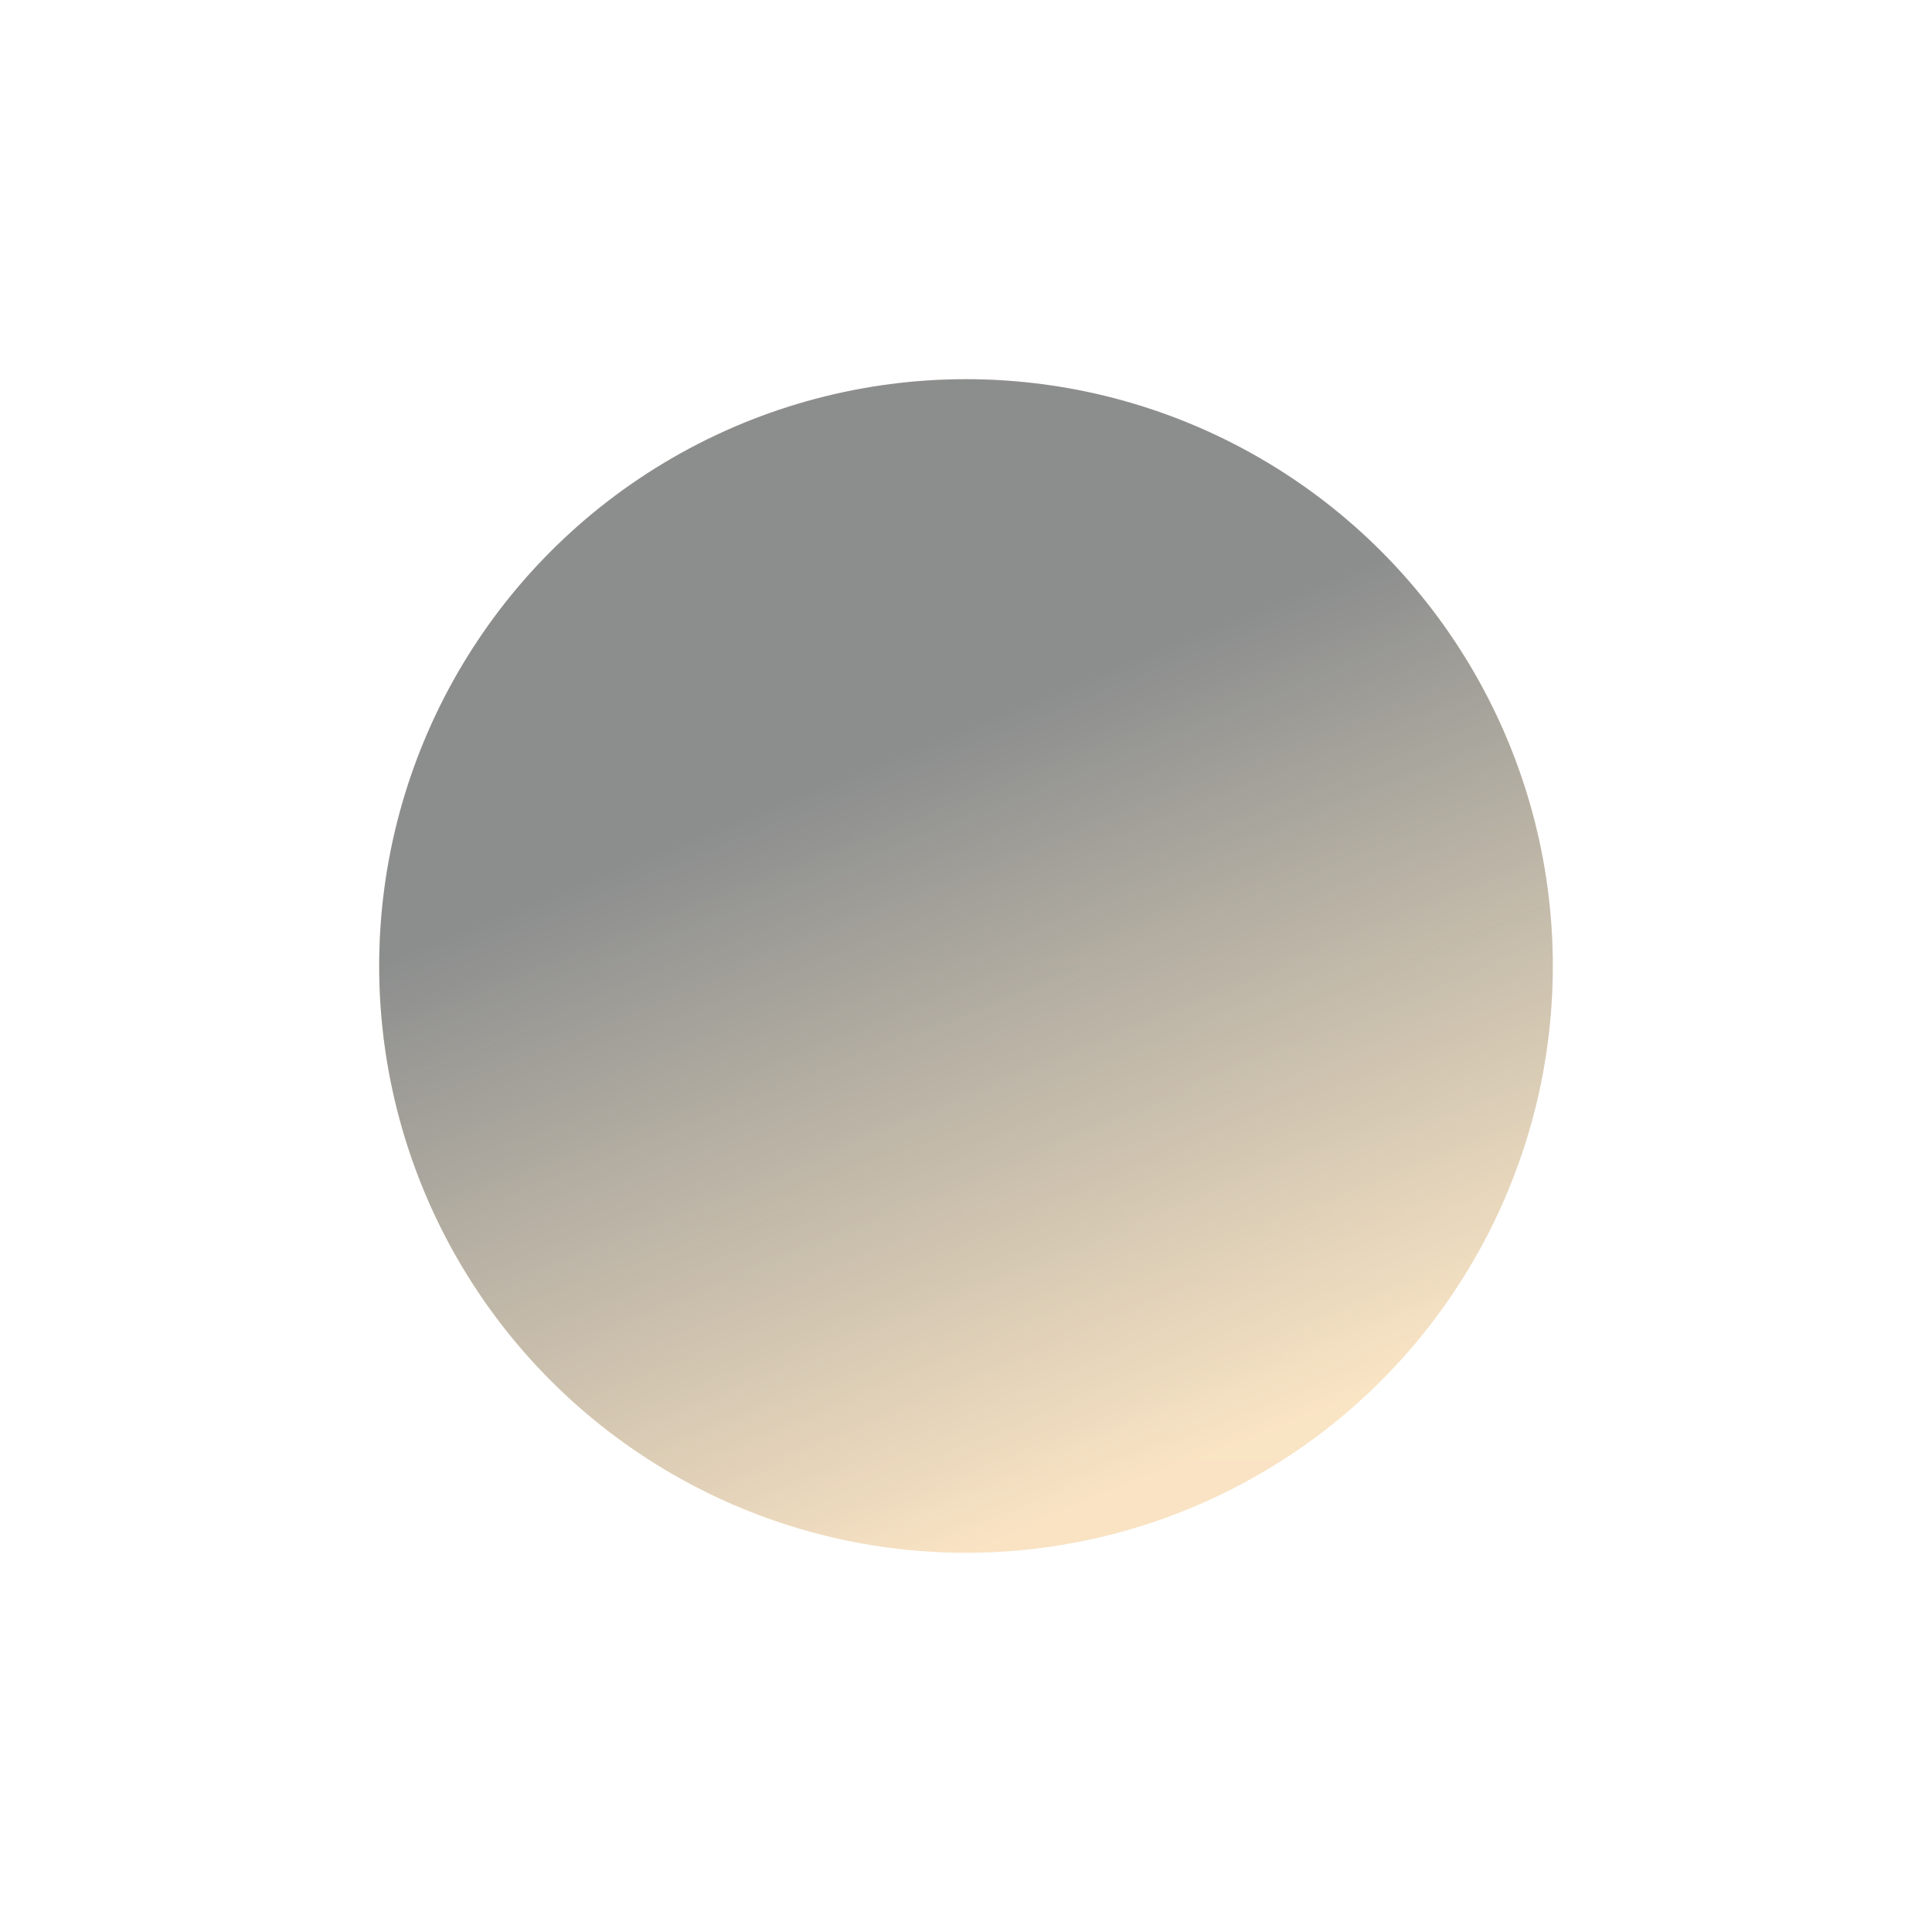 <?xml version="1.0" encoding="UTF-8"?> <svg xmlns="http://www.w3.org/2000/svg" width="1019" height="1019" viewBox="0 0 1019 1019" fill="none"> <g opacity="0.5" filter="url(#filter0_f)"> <circle cx="509.5" cy="509.5" r="309.5" fill="url(#paint0_linear)"></circle> <circle cx="509.5" cy="509.5" r="309.5" fill="url(#paint1_linear)"></circle> </g> <defs> <filter id="filter0_f" x="0" y="0" width="1019" height="1019" filterUnits="userSpaceOnUse" color-interpolation-filters="sRGB"> <feFlood flood-opacity="0" result="BackgroundImageFix"></feFlood> <feBlend mode="normal" in="SourceGraphic" in2="BackgroundImageFix" result="shape"></feBlend> <feGaussianBlur stdDeviation="100" result="effect1_foregroundBlur"></feGaussianBlur> </filter> <linearGradient id="paint0_linear" x1="509.5" y1="200" x2="509.5" y2="819" gradientUnits="userSpaceOnUse"> <stop stop-color="#FCDA97"></stop> <stop offset="1" stop-color="#F3C788"></stop> <stop offset="1" stop-color="#F3C788"></stop> </linearGradient> <linearGradient id="paint1_linear" x1="357.564" y1="443.38" x2="509.5" y2="819" gradientUnits="userSpaceOnUse"> <stop stop-color="#191D1D"></stop> <stop offset="1" stop-color="#191D1D" stop-opacity="0"></stop> </linearGradient> </defs> </svg> 